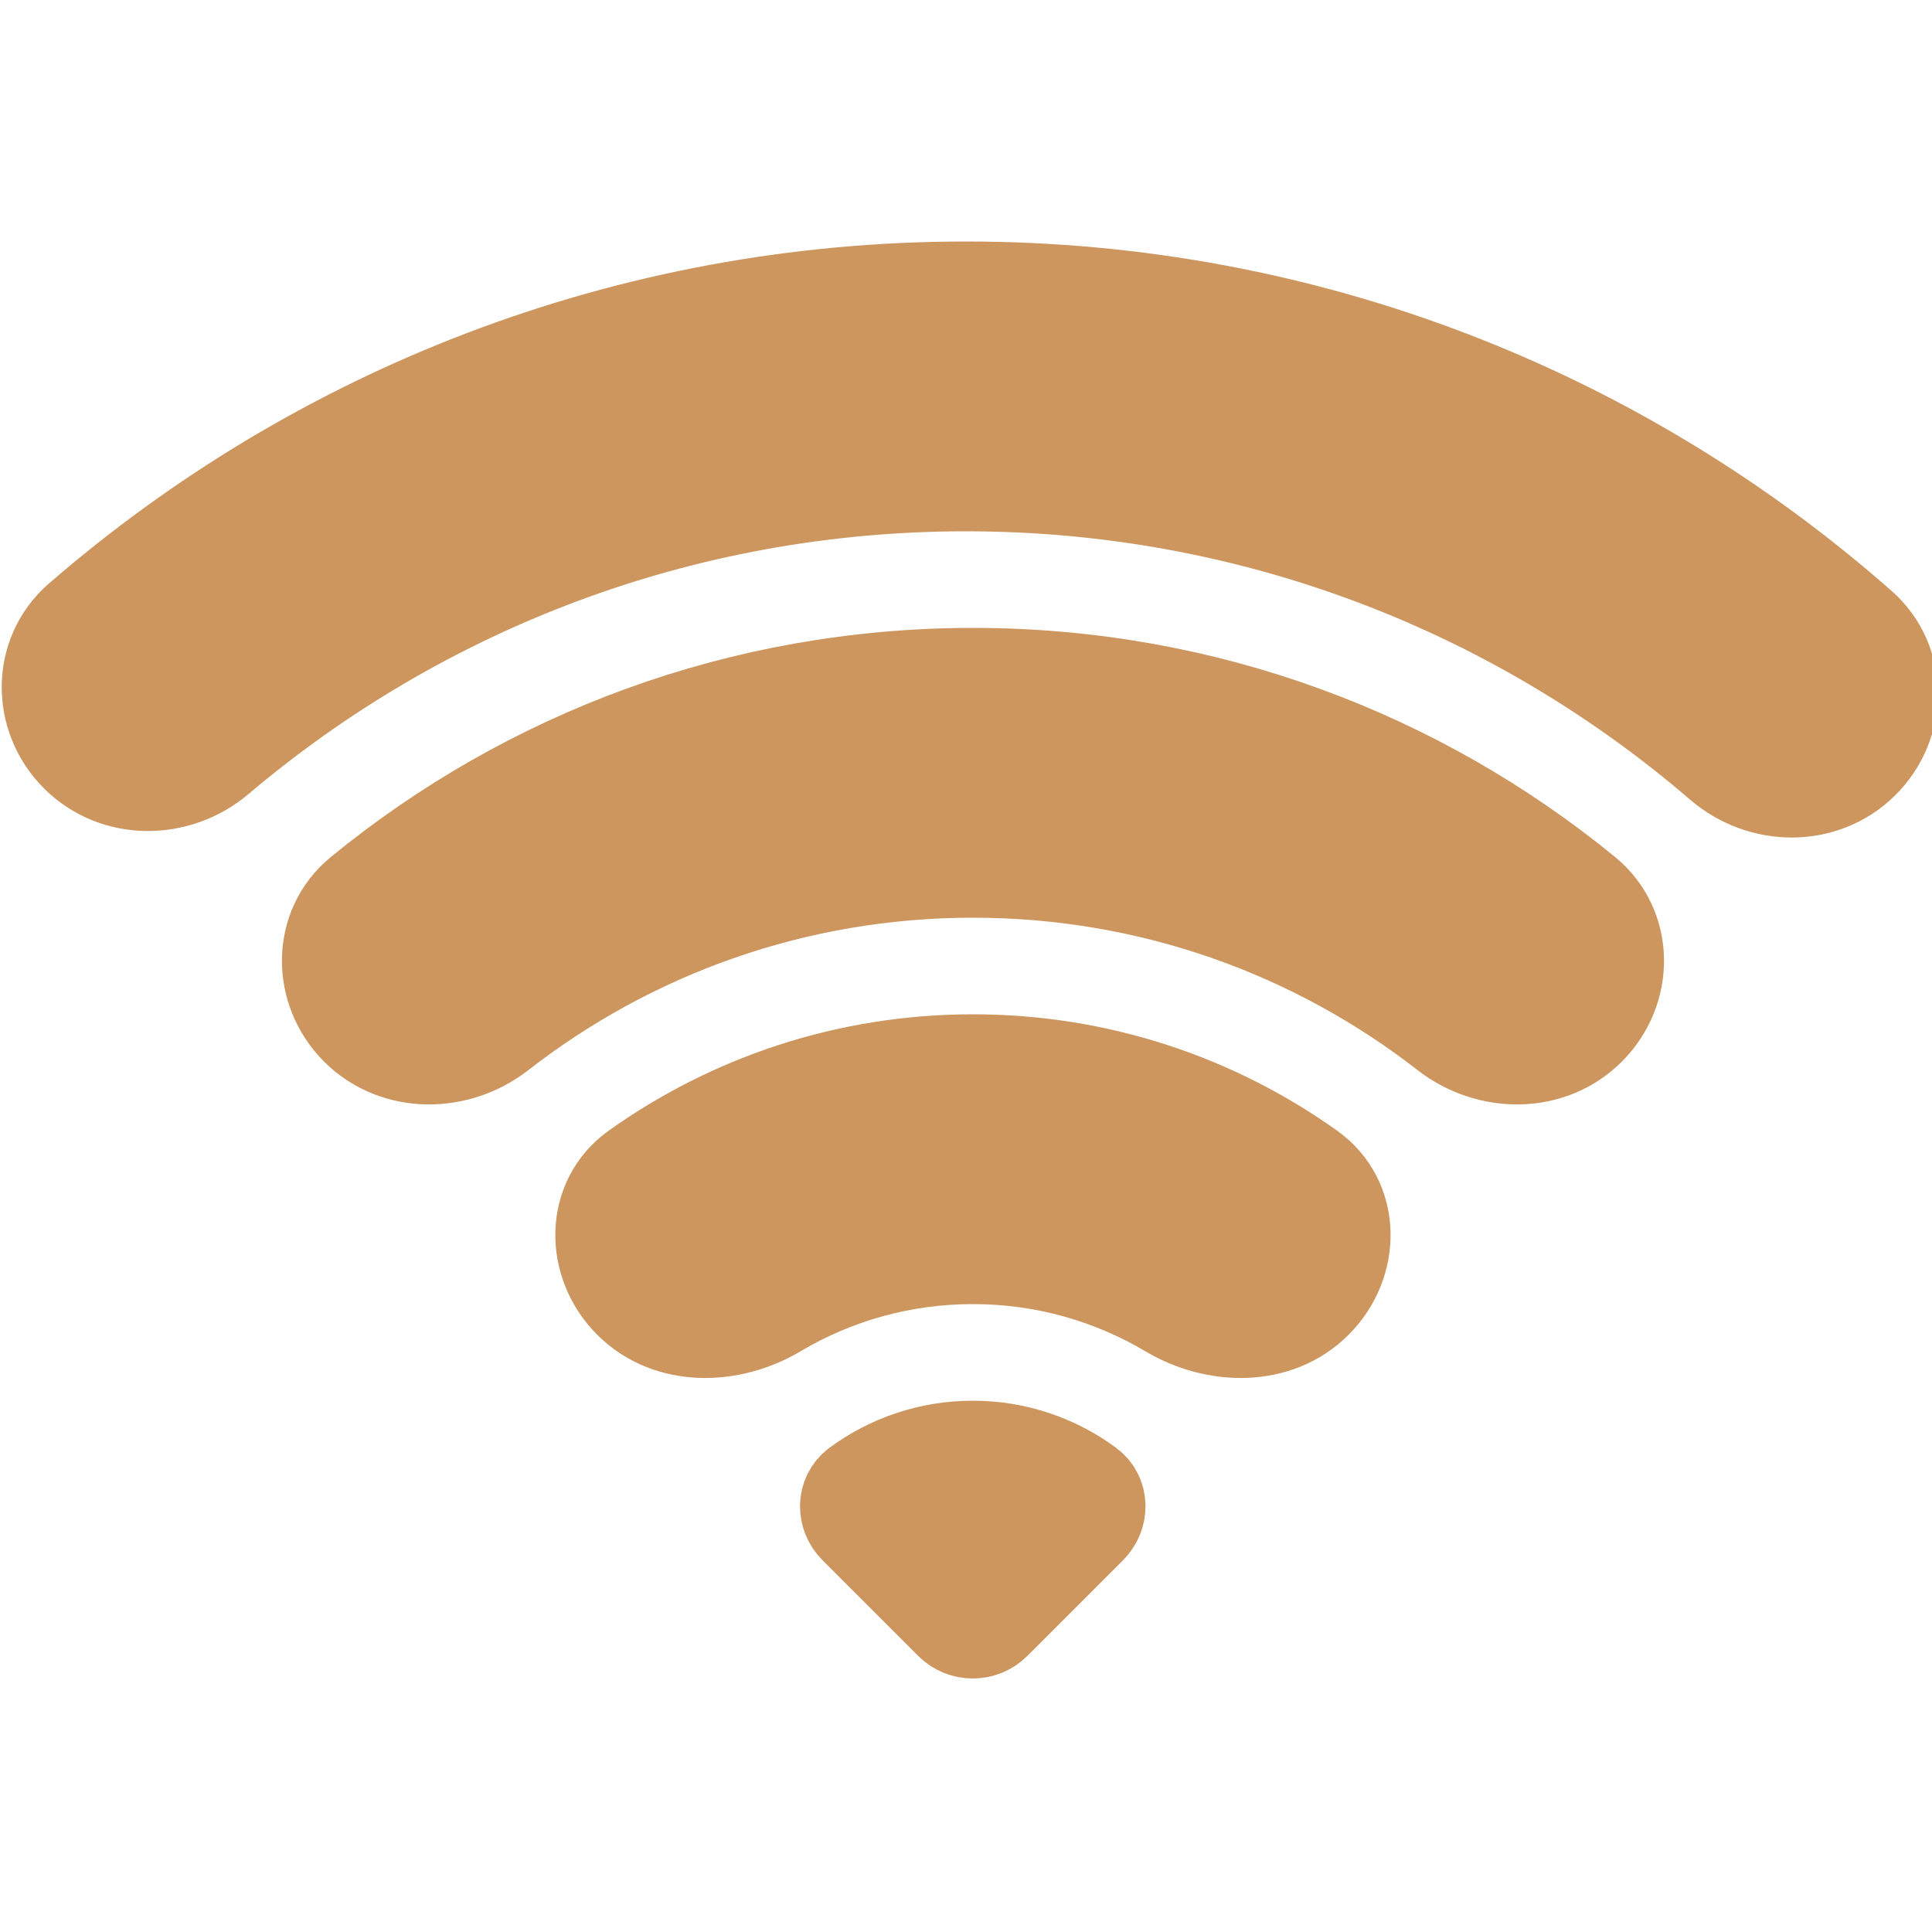 <?xml version="1.0" encoding="UTF-8"?> <!-- Uploaded to: SVG Repo, www.svgrepo.com, Transformed by: SVG Repo Mixer Tools --> <svg xmlns="http://www.w3.org/2000/svg" width="800px" height="800px" viewBox="0 -3 20 20" fill="none" stroke="#CD965F "><g id="SVGRepo_bgCarrier" stroke-width="0"></g><g id="SVGRepo_tracerCarrier" stroke-linecap="round" stroke-linejoin="round"></g><g id="SVGRepo_iconCarrier"><path d="M8.883 12.39C8.75 12.489 8.751 12.681 8.868 12.798L9.858 13.788C9.975 13.905 10.165 13.905 10.282 13.788L11.272 12.798C11.389 12.681 11.39 12.489 11.257 12.39C10.925 12.145 10.515 12 10.07 12C9.626 12 9.215 12.145 8.883 12.39Z" fill="#CD965F "></path><path d="M6.536 10.464C6.146 10.074 6.142 9.433 6.591 9.112C7.573 8.412 8.774 8 10.072 8C11.369 8 12.57 8.412 13.552 9.112C14.002 9.433 13.998 10.074 13.607 10.464C13.217 10.855 12.588 10.841 12.113 10.559C11.515 10.204 10.817 10 10.072 10C9.326 10 8.628 10.204 8.031 10.559C7.556 10.841 6.927 10.855 6.536 10.464Z" fill="#CD965F "></path><path d="M3.708 7.636C3.318 7.245 3.315 6.608 3.742 6.258C5.466 4.847 7.67 4 10.072 4C12.474 4 14.678 4.847 16.402 6.258C16.829 6.608 16.827 7.245 16.436 7.636C16.046 8.027 15.416 8.021 14.98 7.682C13.625 6.628 11.922 6 10.072 6C8.223 6 6.519 6.628 5.164 7.682C4.729 8.021 4.099 8.027 3.708 7.636Z" fill="#CD965F "></path><path d="M0.808 4.807C0.418 4.417 0.416 3.781 0.833 3.419C3.289 1.289 6.494 0 10 0C13.546 0 16.784 1.318 19.251 3.492C19.666 3.857 19.658 4.493 19.265 4.88C18.871 5.268 18.241 5.259 17.822 4.899C15.721 3.092 12.988 2 10 2C7.046 2 4.342 3.067 2.251 4.837C1.829 5.194 1.199 5.198 0.808 4.807Z" fill="#CD965F "></path></g></svg> 